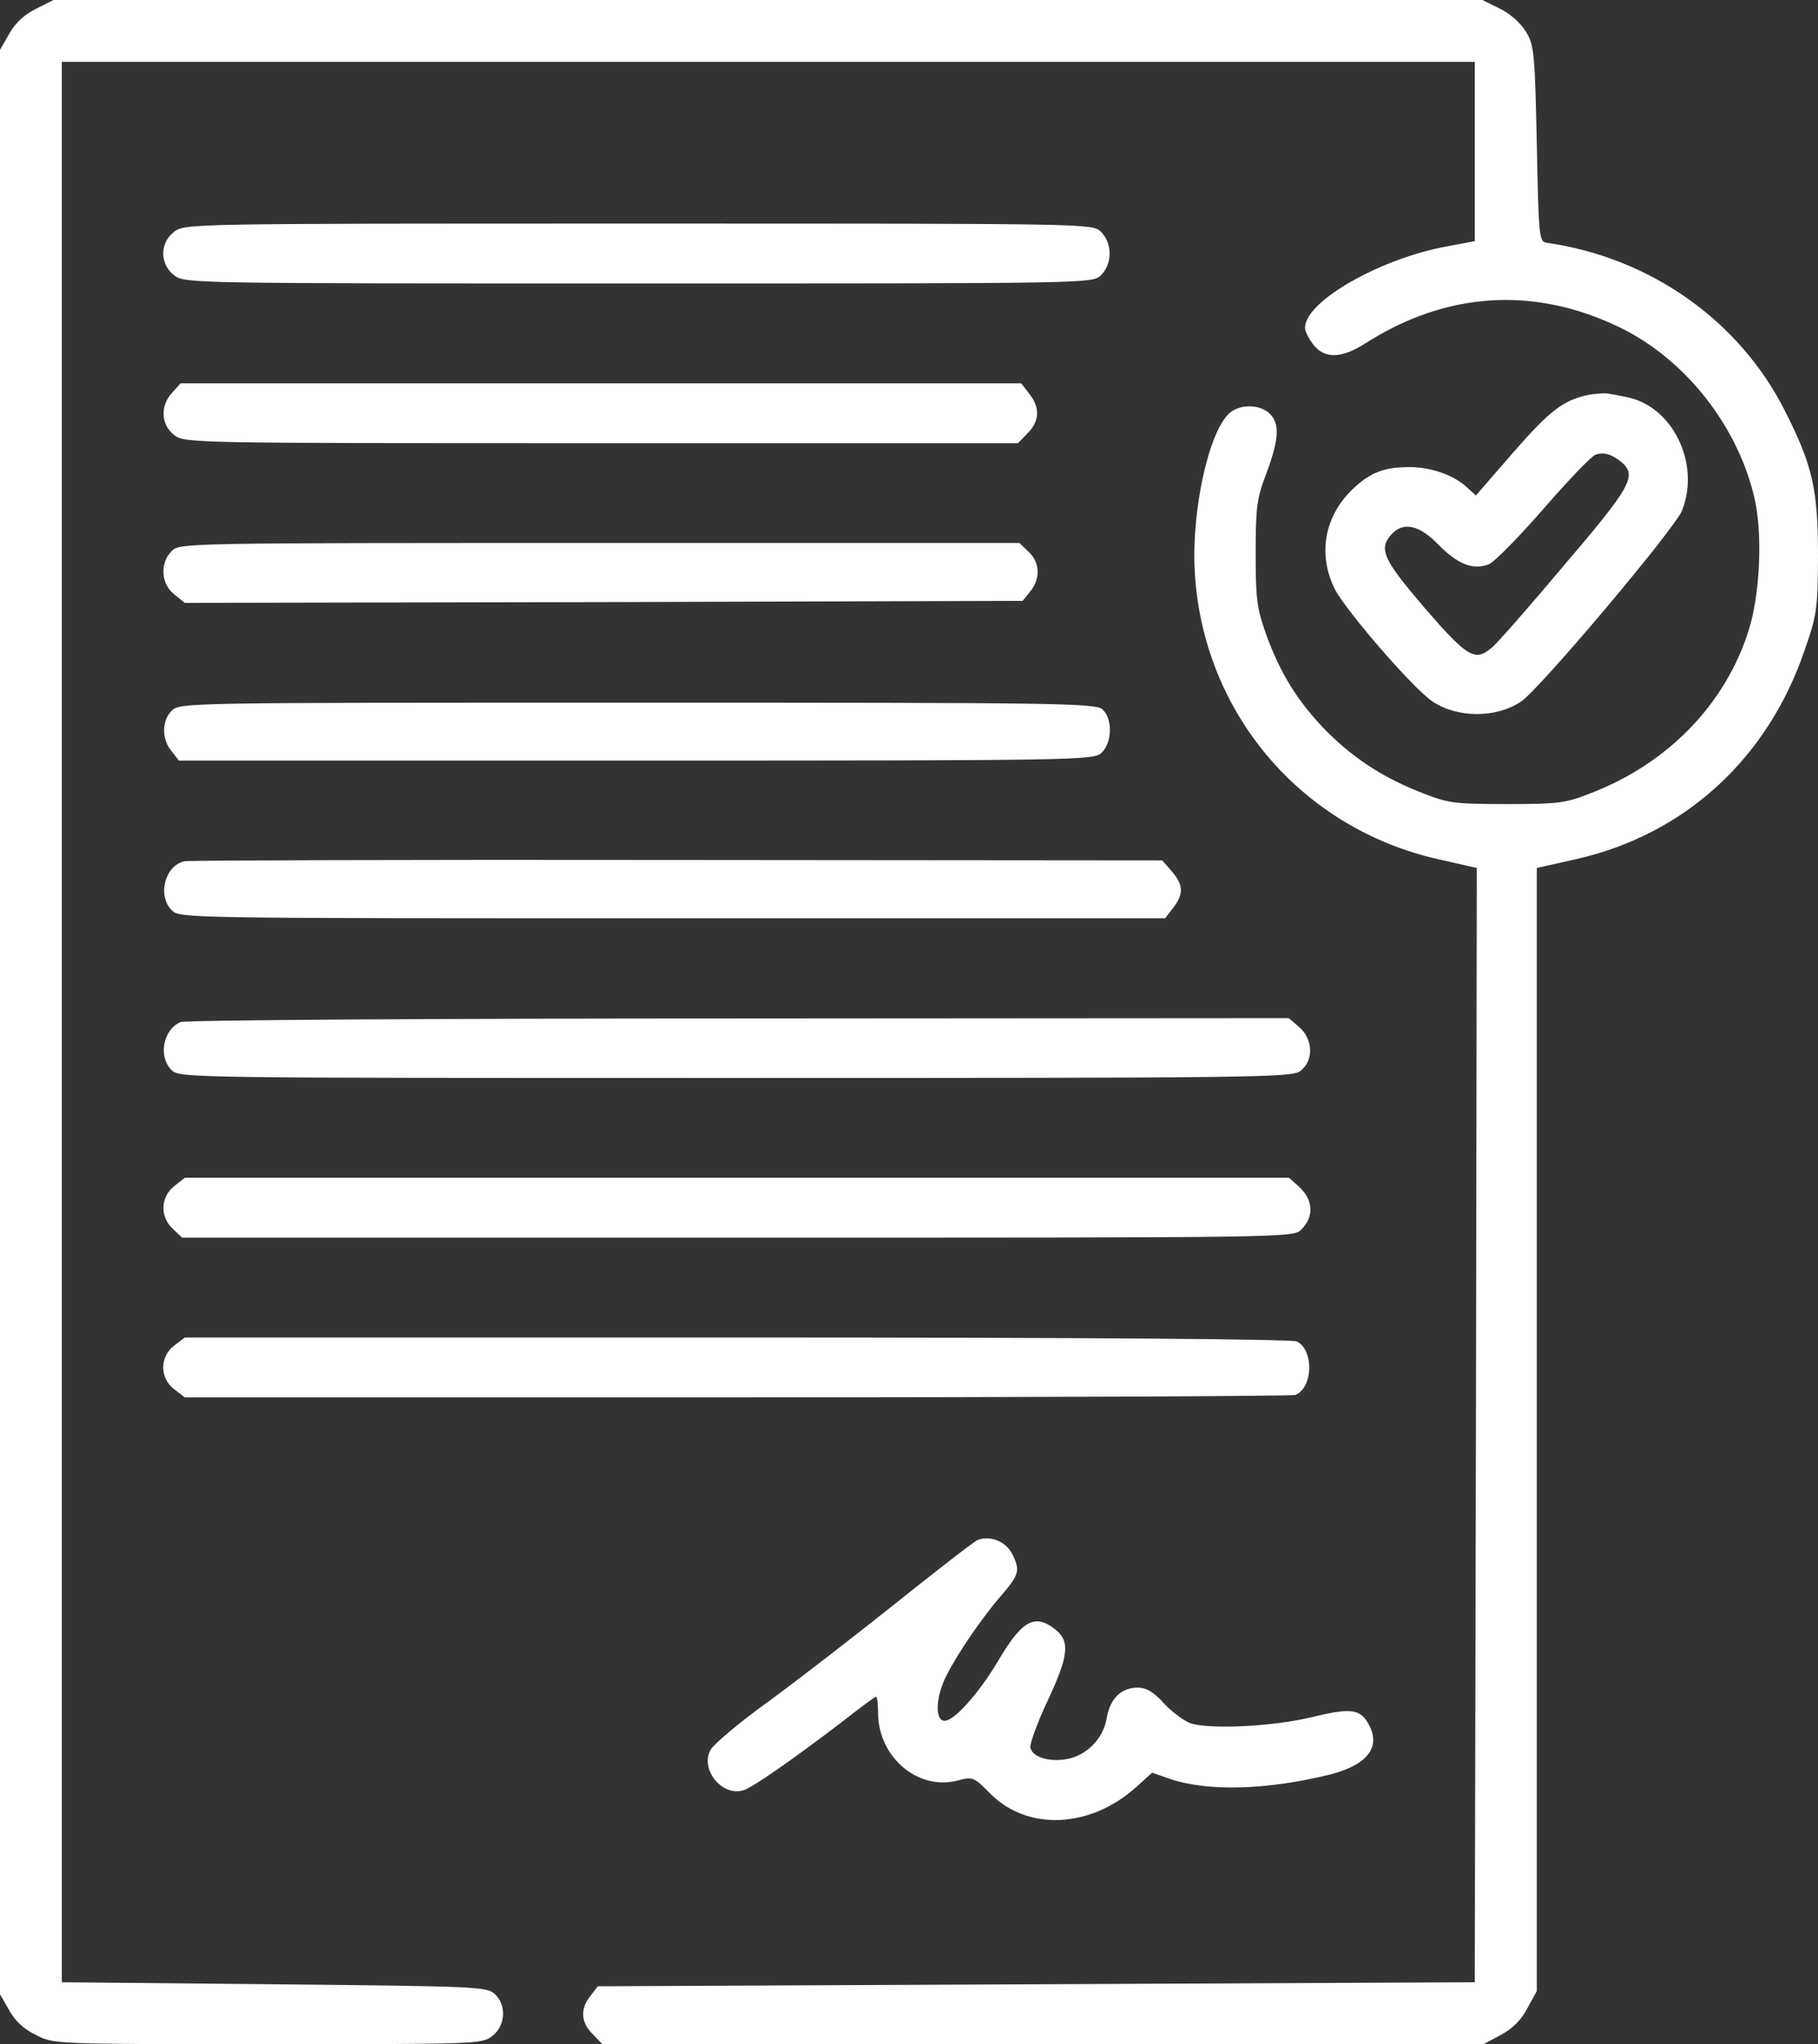 <?xml version="1.0" encoding="UTF-8"?>
<svg xmlns="http://www.w3.org/2000/svg" xmlns:xlink="http://www.w3.org/1999/xlink" width="48.039" height="54" viewBox="0 0 48.039 54" fill="none">
  <rect x="0" y="0" width="48.039" height="54" fill="#333333" stroke="none"/>
  <desc>
			Created with Pixso.
	</desc>
  <defs></defs>
  <path id="Vector" d="M0.953 0.232C0.633 0.39 0.391 0.622 0.242 0.896L0 1.318L0 27L0 52.682L0.242 53.103C0.391 53.378 0.633 53.61 0.953 53.757C1.414 54 1.414 54 7.078 54C12.633 54 12.742 54 13.016 53.779C13.359 53.504 13.391 52.966 13.07 52.671C12.859 52.481 12.562 52.471 7.234 52.418L1.633 52.365L1.633 27L1.633 1.635L20.305 1.635L38.969 1.635L38.969 3.997L38.969 6.37L38.242 6.507C36.453 6.834 34.484 7.963 34.484 8.659C34.484 8.754 34.586 8.954 34.711 9.113C35.008 9.482 35.445 9.471 36.062 9.081C38.211 7.699 40.555 7.552 42.82 8.659C44.57 9.513 45.961 11.317 46.375 13.226C46.578 14.196 46.5 15.736 46.203 16.664C45.586 18.615 44.055 20.187 42 20.967C41.352 21.22 41.156 21.241 39.812 21.241C38.477 21.241 38.273 21.22 37.633 20.967C36.609 20.577 35.828 20.081 35.078 19.343C34.32 18.573 33.836 17.814 33.453 16.748C33.211 16.063 33.18 15.831 33.18 14.607C33.18 13.384 33.211 13.163 33.469 12.488C33.805 11.581 33.82 11.18 33.539 10.916C33.266 10.673 32.758 10.673 32.484 10.916C31.938 11.412 31.484 13.479 31.57 15.082C31.766 18.794 34.359 21.874 38 22.697L39.023 22.929L39 37.652L38.969 52.365L27.391 52.418L15.797 52.471L15.602 52.724C15.328 53.061 15.344 53.43 15.664 53.736L15.914 54L27.562 54L39.203 54L39.656 53.757C39.969 53.589 40.195 53.367 40.359 53.051L40.609 52.597L40.609 37.758L40.609 22.929L41.641 22.697C44.508 22.053 46.703 20.05 47.68 17.191C48.008 16.253 48.031 16.095 48.039 14.713C48.039 12.952 47.906 12.319 47.18 10.884C45.984 8.48 43.609 6.803 40.867 6.413C40.672 6.381 40.656 6.275 40.609 3.797C40.555 1.339 40.539 1.192 40.312 0.823C40.172 0.601 39.891 0.348 39.617 0.221L39.172 0L20.289 0L1.414 0L0.953 0.232Z" fill="#FFFFFF" fill-opacity="1" fill-rule="nonzero"></path>
  <path id="Vector" d="M4.594 6.128C4.219 6.423 4.219 6.971 4.594 7.267C4.883 7.488 4.906 7.488 16.867 7.488C28.789 7.488 28.852 7.488 29.086 7.277C29.234 7.13 29.32 6.929 29.32 6.697C29.32 6.465 29.234 6.265 29.086 6.117C28.852 5.906 28.789 5.906 16.867 5.906C4.906 5.906 4.883 5.906 4.594 6.128Z" fill="#FFFFFF" fill-opacity="1" fill-rule="nonzero"></path>
  <path id="Vector" d="M4.555 10.368C4.227 10.716 4.25 11.211 4.594 11.486C4.883 11.707 4.914 11.707 15.891 11.707L26.898 11.707L27.156 11.443C27.469 11.127 27.492 10.768 27.195 10.399L26.984 10.125L15.883 10.125L4.773 10.125L4.555 10.368Z" fill="#FFFFFF" fill-opacity="1" fill-rule="nonzero"></path>
  <path id="Vector" d="M41.977 10.431C41.312 10.568 40.953 10.842 39.969 11.971L39 13.089L38.766 12.878C38.422 12.551 37.82 12.34 37.242 12.34C36.578 12.34 36.219 12.477 35.766 12.899C34.992 13.627 34.812 14.639 35.273 15.567C35.586 16.158 37.336 18.183 37.852 18.531C38.516 18.974 39.539 18.974 40.195 18.531C40.695 18.193 44.25 13.975 44.445 13.489C44.938 12.255 44.203 10.737 43 10.494C42.805 10.452 42.586 10.41 42.5 10.399C42.414 10.378 42.172 10.399 41.977 10.431ZM42.852 12.213C43.258 12.572 43.102 12.857 41.328 14.934C40.406 16.031 39.547 17.012 39.422 17.107C38.977 17.487 38.781 17.371 37.648 16.063C36.555 14.787 36.414 14.502 36.773 14.112C37.078 13.774 37.516 13.869 38.016 14.396C38.523 14.903 38.906 15.061 39.328 14.913C39.477 14.861 40.125 14.196 40.781 13.447C41.43 12.698 42.047 12.055 42.156 12.013C42.375 11.939 42.586 11.992 42.852 12.213Z" fill="#FFFFFF" fill-opacity="1" fill-rule="nonzero"></path>
  <path id="Vector" d="M4.539 14.555C4.219 14.871 4.25 15.43 4.609 15.704L4.883 15.926L15.953 15.905L27.023 15.873L27.227 15.62C27.5 15.283 27.477 14.85 27.18 14.576L26.938 14.344L15.844 14.344C4.883 14.344 4.75 14.344 4.539 14.555Z" fill="#FFFFFF" fill-opacity="1" fill-rule="nonzero"></path>
  <path id="Vector" d="M4.539 18.773C4.273 19.037 4.266 19.522 4.531 19.839L4.727 20.092L16.805 20.092C28.531 20.092 28.891 20.081 29.102 19.891C29.391 19.628 29.406 18.984 29.133 18.742C28.953 18.573 27.953 18.562 16.844 18.562C4.891 18.562 4.75 18.562 4.539 18.773Z" fill="#FFFFFF" fill-opacity="1" fill-rule="nonzero"></path>
  <path id="Vector" d="M4.883 22.75C4.359 22.855 4.148 23.657 4.539 24.047C4.75 24.258 4.883 24.258 17.766 24.258L30.789 24.258L31 23.984C31.281 23.614 31.273 23.382 30.969 23.024L30.711 22.729L17.914 22.718C10.875 22.707 5.008 22.729 4.883 22.75Z" fill="#FFFFFF" fill-opacity="1" fill-rule="nonzero"></path>
  <path id="Vector" d="M4.773 27C4.312 27.19 4.172 27.907 4.531 28.266C4.742 28.477 4.883 28.477 19.445 28.477C33.312 28.477 34.156 28.466 34.367 28.287C34.719 28.012 34.695 27.454 34.336 27.137L34.055 26.895L19.531 26.905C11.43 26.905 4.898 26.947 4.773 27Z" fill="#FFFFFF" fill-opacity="1" fill-rule="nonzero"></path>
  <path id="Vector" d="M4.602 31.335C4.242 31.62 4.219 32.147 4.57 32.463L4.812 32.695L19.492 32.695C34.039 32.695 34.172 32.695 34.383 32.484C34.734 32.136 34.703 31.693 34.32 31.345L34.062 31.113L19.469 31.113L4.883 31.113L4.602 31.335Z" fill="#FFFFFF" fill-opacity="1" fill-rule="nonzero"></path>
  <path id="Vector" d="M4.594 35.553C4.219 35.849 4.219 36.397 4.594 36.693L4.883 36.914L19.469 36.914C27.484 36.914 34.125 36.882 34.227 36.851C34.695 36.661 34.727 35.68 34.273 35.438C34.148 35.374 28.805 35.332 19.477 35.332L4.883 35.332L4.594 35.553Z" fill="#FFFFFF" fill-opacity="1" fill-rule="nonzero"></path>
  <path id="Vector" d="M25.836 40.679C25.75 40.711 24.773 41.471 23.664 42.356C22.555 43.242 21.039 44.413 20.289 44.961C19.539 45.499 18.867 46.069 18.781 46.217C18.484 46.733 19.078 47.472 19.648 47.292C19.891 47.218 20.93 46.491 22.234 45.499C22.703 45.13 23.117 44.824 23.148 44.824C23.18 44.824 23.203 45.014 23.203 45.246C23.203 46.428 24.273 47.324 25.328 47.029C25.703 46.934 25.742 46.944 26.172 47.387C27.164 48.379 28.82 48.294 30.023 47.208L30.445 46.828L30.898 46.986C31.891 47.334 33.484 47.292 35.172 46.87C36.133 46.617 36.492 46.153 36.172 45.562C35.953 45.141 35.695 45.109 34.664 45.362C33.656 45.605 32.047 45.689 31.477 45.531C31.312 45.478 30.992 45.246 30.773 45.014C30.477 44.687 30.289 44.582 30.055 44.582C29.625 44.582 29.328 44.877 29.242 45.394C29.156 45.921 28.719 46.375 28.188 46.47C27.727 46.554 27.273 46.417 27.227 46.164C27.211 46.058 27.406 45.52 27.672 44.951C28.242 43.738 28.281 43.358 27.883 43.042C27.344 42.62 27.008 42.799 26.375 43.875C25.867 44.73 25.219 45.457 24.961 45.457C24.695 45.457 24.727 44.814 25.008 44.265C25.312 43.664 25.953 42.726 26.469 42.135C26.922 41.607 26.953 41.492 26.773 41.101C26.609 40.732 26.195 40.553 25.836 40.679Z" fill="#FFFFFF" fill-opacity="1" fill-rule="nonzero"></path>
</svg>
